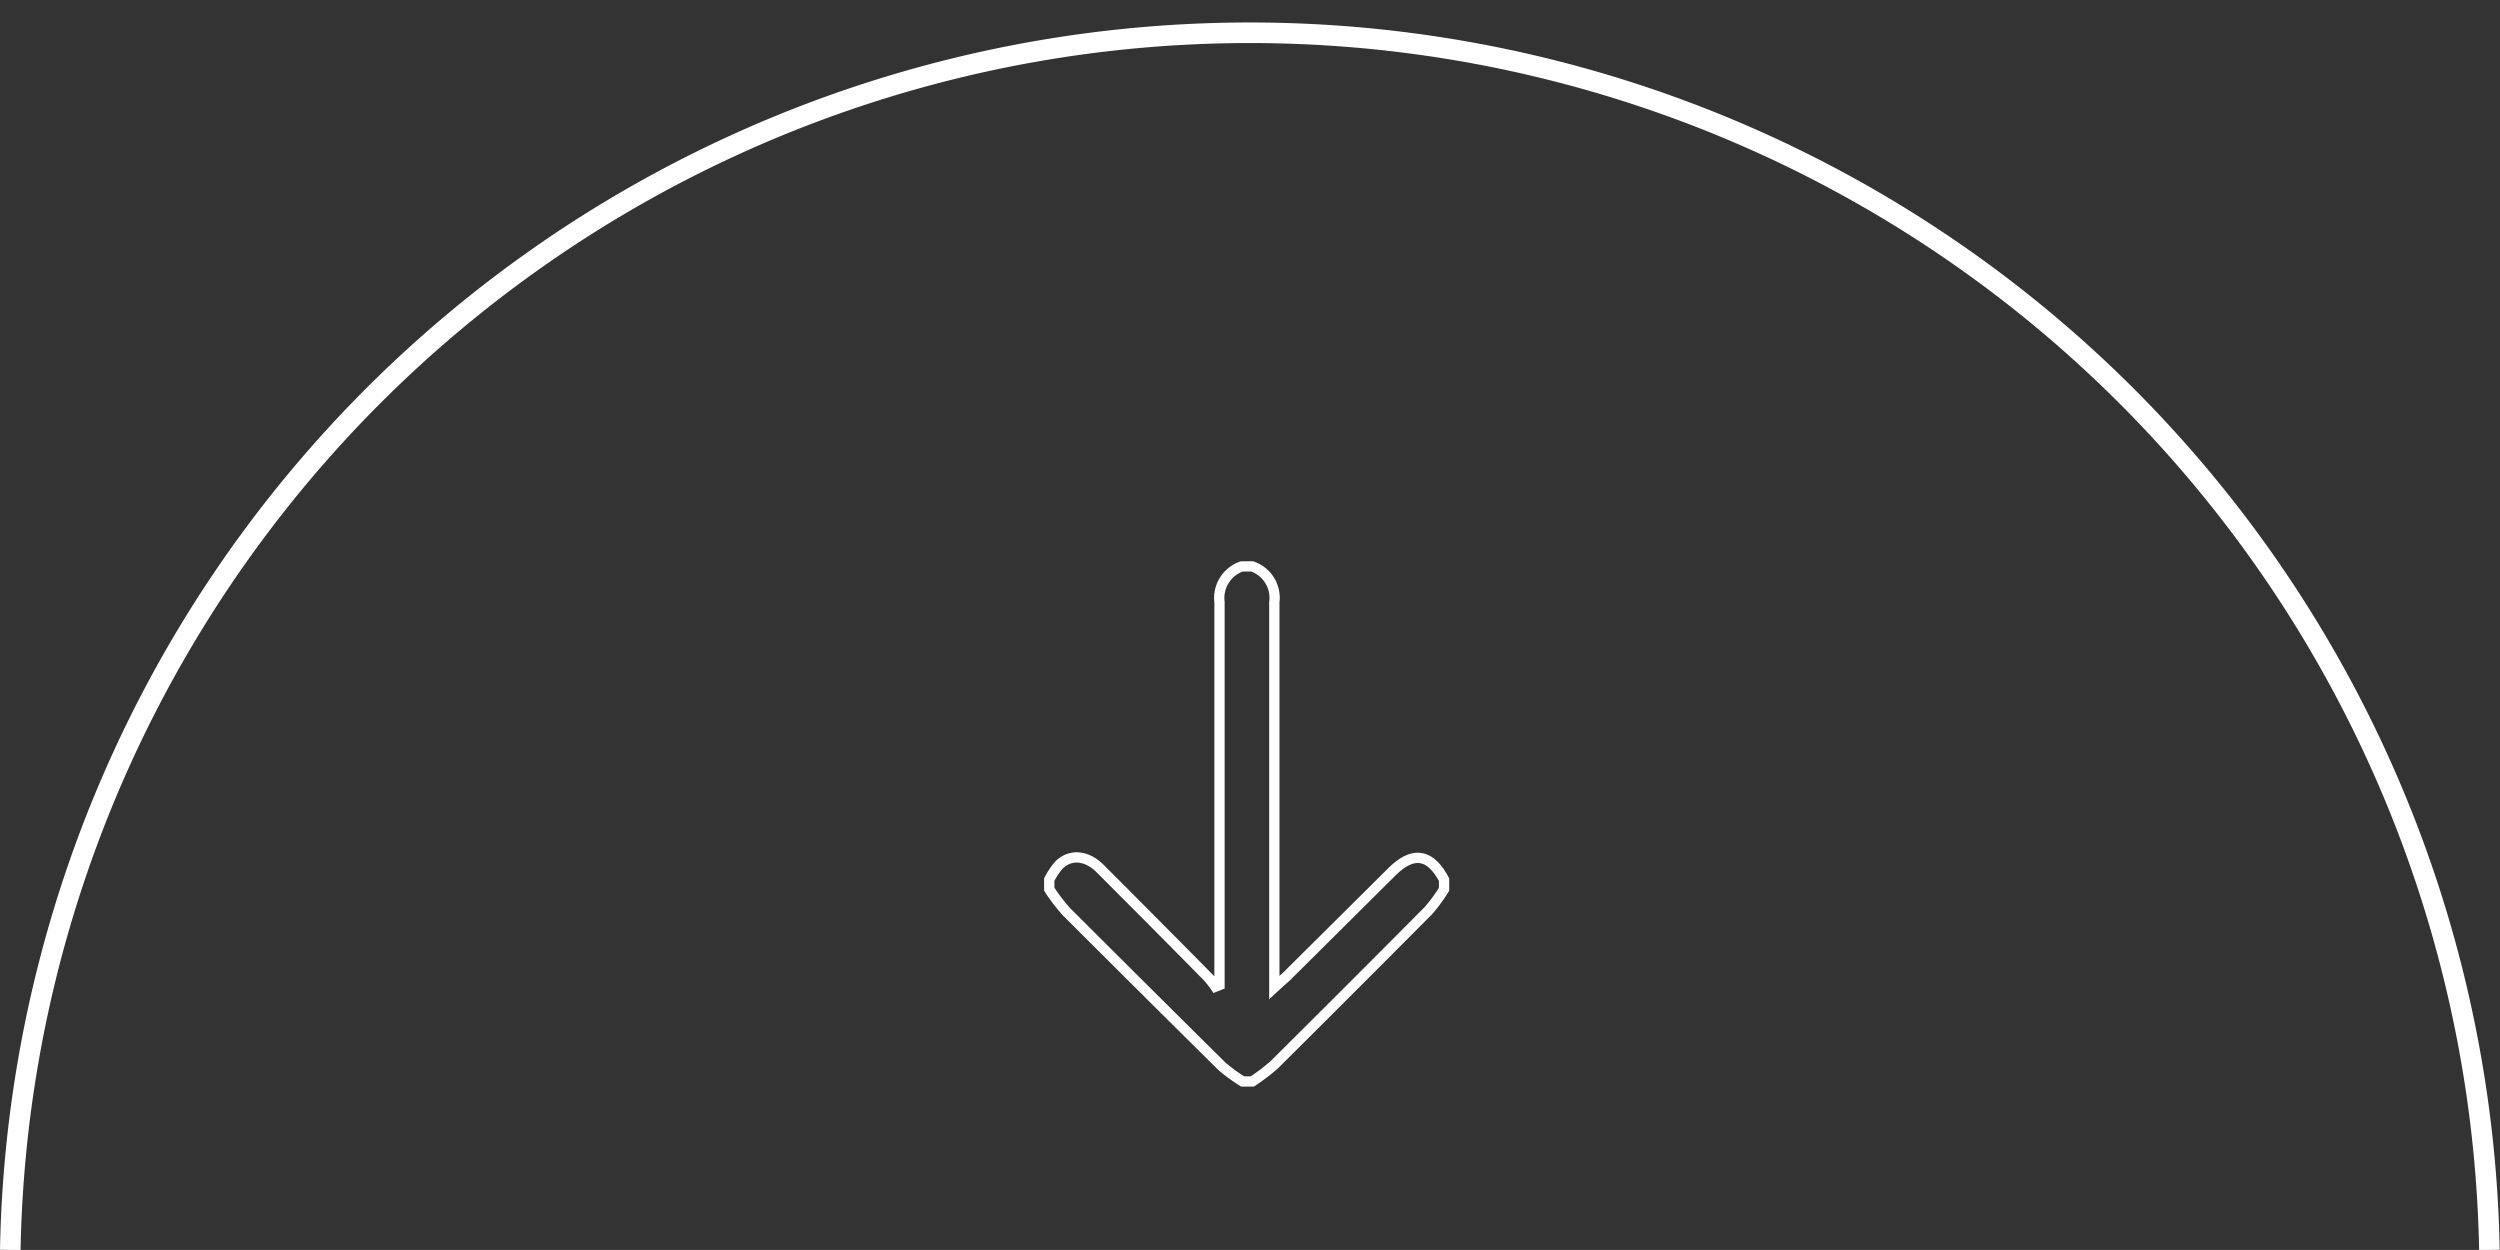 <svg xmlns="http://www.w3.org/2000/svg" viewBox="0 0 243.03 121.51"><rect x="0" y="0" width="243.03" height="121.51" fill="#333333" stroke="none"/><defs><style>.cls-1,.cls-2{fill:none;stroke:#fff;stroke-miterlimit:10;}.cls-1{stroke-width:2px;}</style></defs><g id="Layer_2" data-name="Layer 2"><g id="Homepage"><path class="cls-1" d="M1,121.51a120.52,120.52,0,0,1,241,0"/><g id="mjJN4H.tif"><path class="cls-2" d="M102,85.5a7.88,7.88,0,0,1,.89-1.35c1.09-1.14,2.67-1.05,4,.23q5.25,5.25,10.47,10.54a9,9,0,0,1,.79,1l.4-.16V94.61c0-12,0-24,0-36.07a3.25,3.25,0,0,1,2.17-3.48h1a3.23,3.23,0,0,1,2.16,3.48c0,12,0,24,0,36V96c.51-.47.82-.75,1.11-1l10.3-10.23c2.06-2.05,3.73-1.81,5.09.74v.94a16.27,16.27,0,0,1-1.51,2.06q-7.47,7.52-15,15a19,19,0,0,1-2.13,1.62h-.94a16.62,16.62,0,0,1-2-1.46q-7.57-7.49-15.09-15A17,17,0,0,1,102,86.44Z"/></g></g></g></svg>